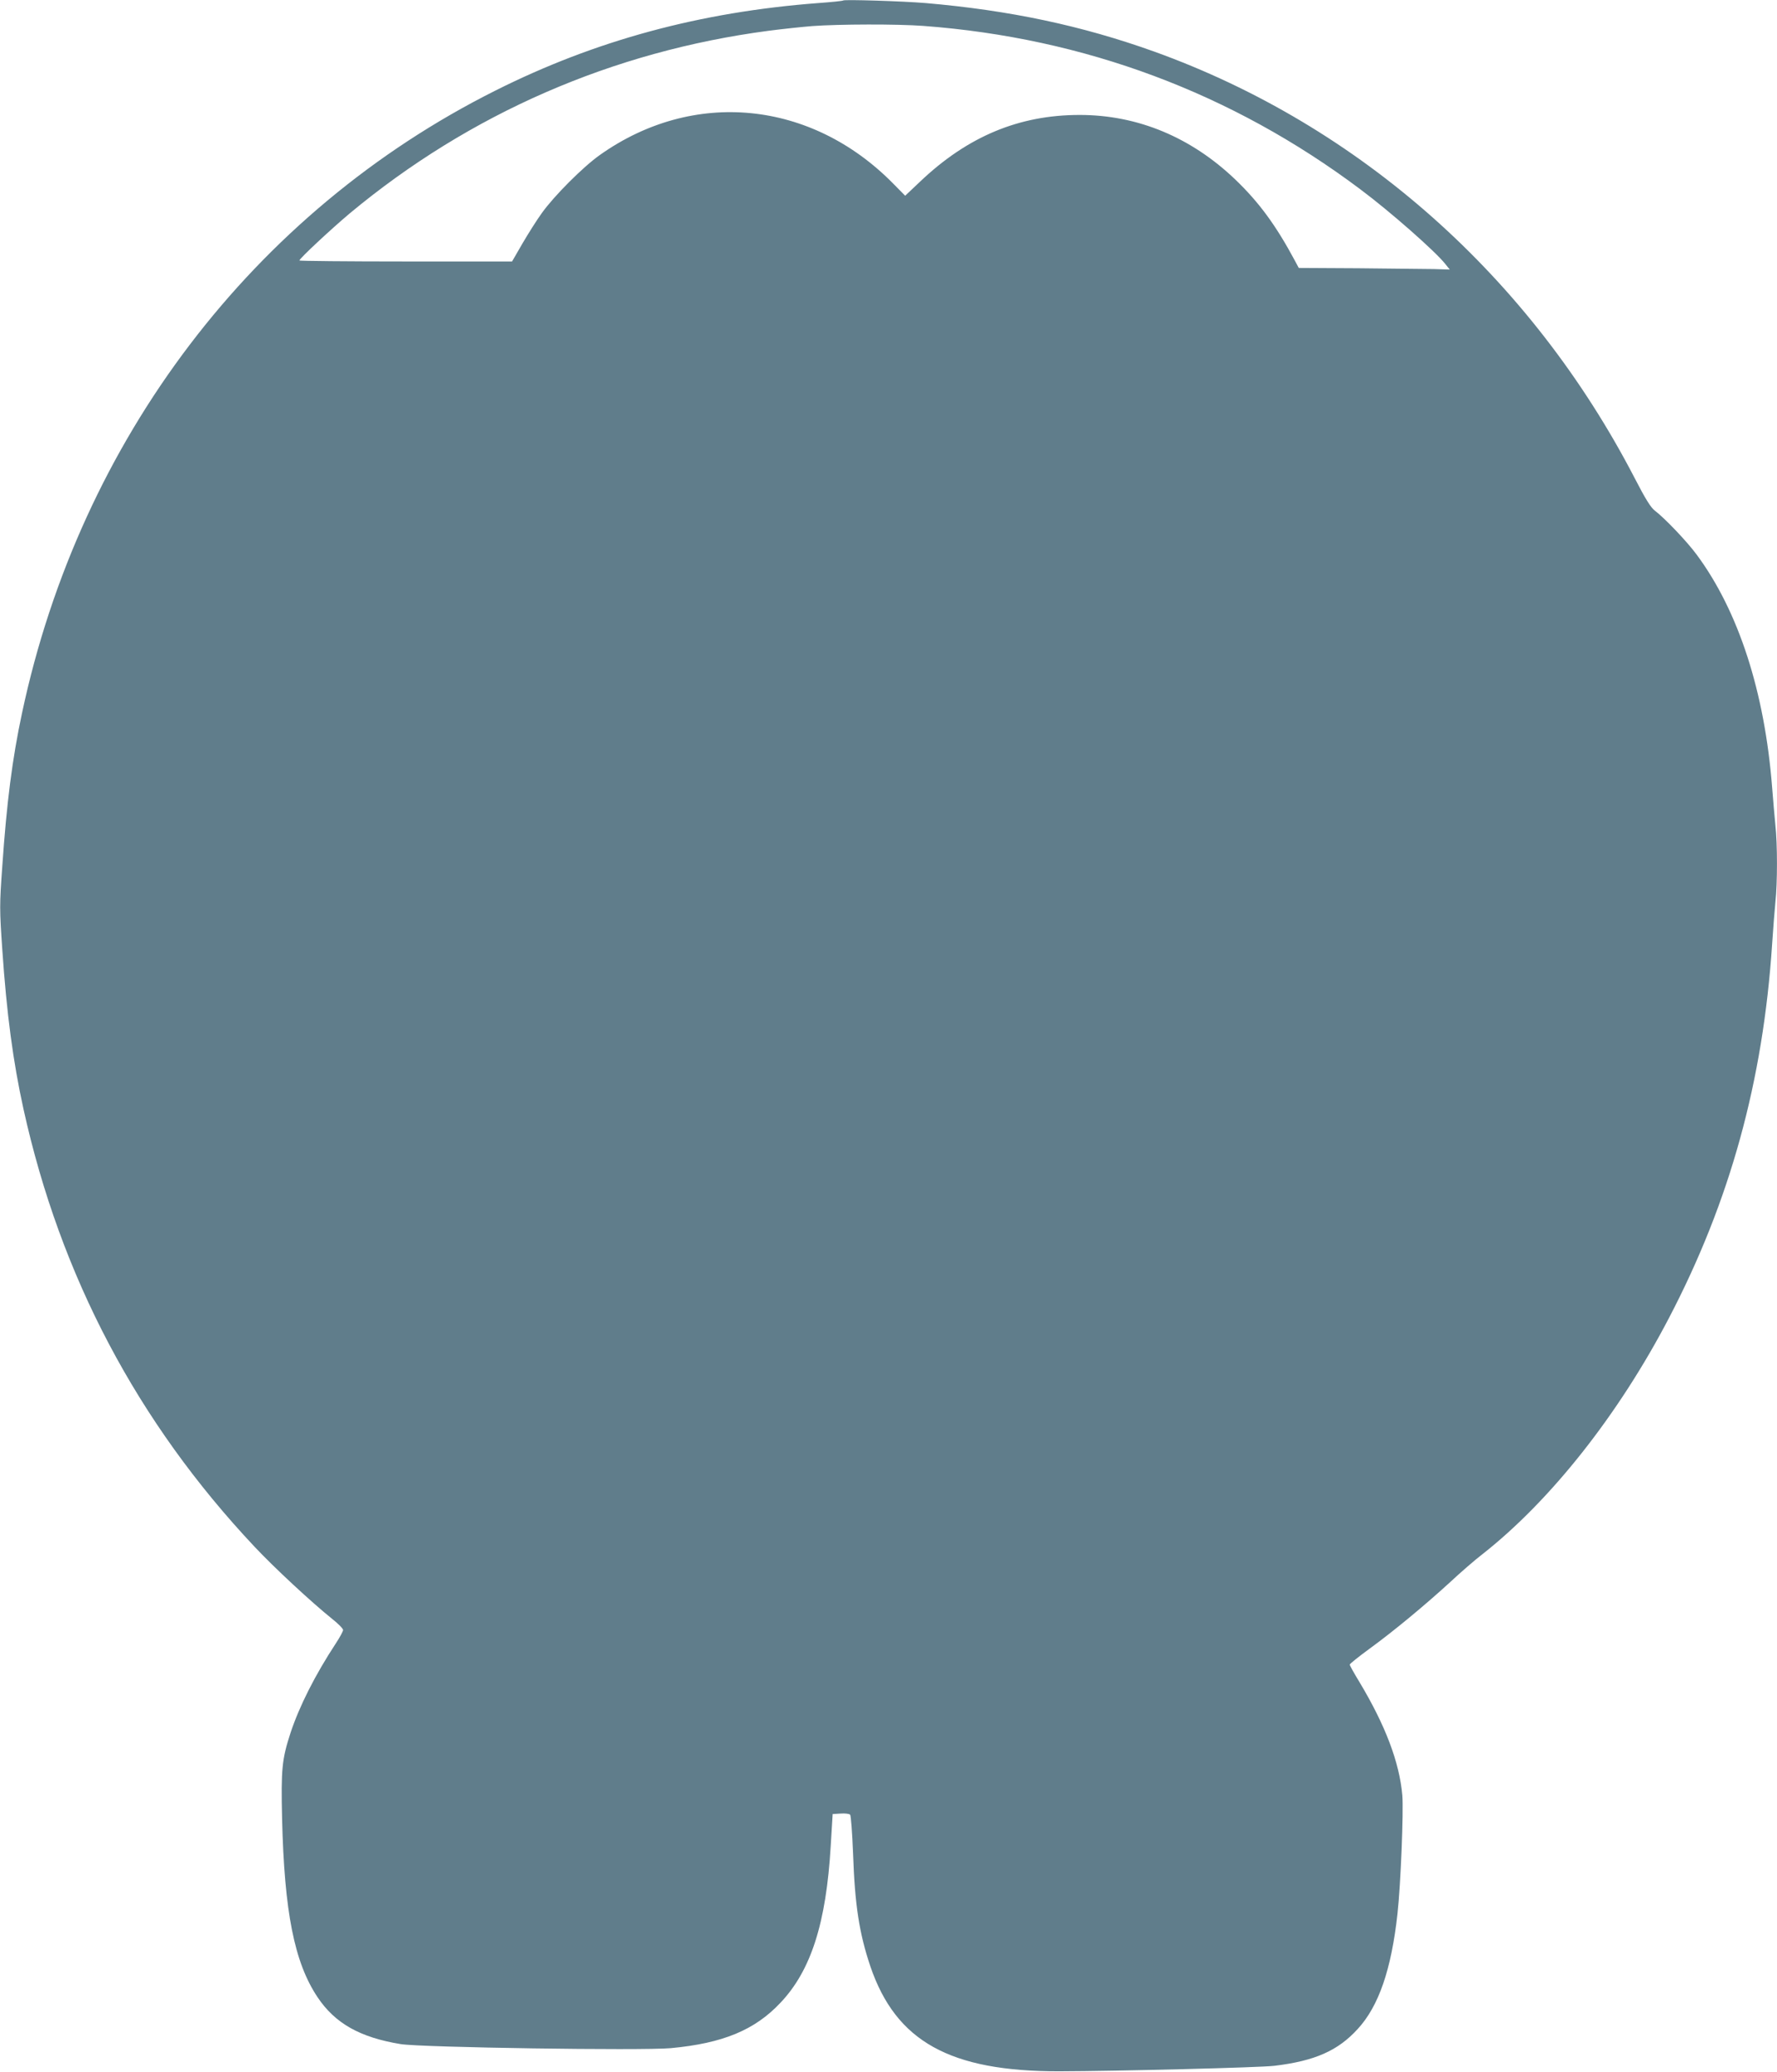<?xml version="1.0" standalone="no"?>
<!DOCTYPE svg PUBLIC "-//W3C//DTD SVG 20010904//EN"
 "http://www.w3.org/TR/2001/REC-SVG-20010904/DTD/svg10.dtd">
<svg version="1.0" xmlns="http://www.w3.org/2000/svg"
 width="1098pt" height="1280pt" viewBox="0 0 1098 1280"
 preserveAspectRatio="xMidYMid meet">
<g transform="translate(0,1280) scale(0.1,-0.1)"
fill="#607d8b" stroke="none">
<path d="M5210 12797 c-3 -3 -72 -10 -155 -16 -727 -55 -1376 -230 -1995 -541
-1495 -749 -2565 -2156 -2924 -3845 -60 -280 -95 -554 -122 -948 -17 -237 -17
-262 0 -510 27 -398 67 -696 131 -987 228 -1033 704 -1935 1428 -2704 122
-130 353 -344 480 -446 37 -29 67 -60 67 -68 0 -8 -20 -45 -45 -83 -128 -195
-225 -387 -280 -553 -53 -163 -59 -223 -52 -530 14 -577 76 -888 219 -1102
108 -162 263 -249 514 -290 132 -21 1488 -41 1669 -25 322 30 519 112 677 280
189 199 283 492 311 969 l12 197 49 3 c27 2 53 -1 59 -7 5 -5 13 -112 18 -238
11 -320 38 -494 107 -699 158 -463 491 -649 1167 -648 358 1 1242 23 1330 34
249 30 392 93 514 227 130 141 208 367 246 712 20 181 38 632 30 731 -18 205
-105 434 -266 702 -33 54 -59 101 -59 106 0 5 55 49 122 98 150 109 345 271
499 412 63 59 153 137 200 173 421 331 840 861 1152 1459 377 722 581 1461
637 2310 6 91 15 206 20 257 13 118 13 359 0 476 -5 51 -14 155 -20 232 -46
592 -208 1091 -467 1440 -60 81 -195 223 -258 271 -25 19 -58 72 -124 200
-643 1241 -1700 2179 -2971 2636 -447 160 -890 254 -1410 299 -145 12 -503 23
-510 16z m495 -157 c995 -74 1907 -414 2700 -1009 185 -138 463 -383 525 -461
l28 -35 -97 3 c-53 1 -262 3 -466 5 l-370 2 -24 45 c-117 218 -221 360 -368
501 -274 262 -604 399 -962 399 -375 0 -693 -133 -987 -413 l-91 -86 -74 75
c-507 515 -1235 586 -1812 177 -105 -74 -285 -255 -359 -359 -32 -44 -86 -130
-121 -190 l-63 -109 -657 0 c-361 0 -657 3 -657 6 0 12 197 195 311 291 742
617 1624 1001 2589 1128 85 11 207 24 270 29 166 12 523 13 685 1z"/>
</g>
</svg>
